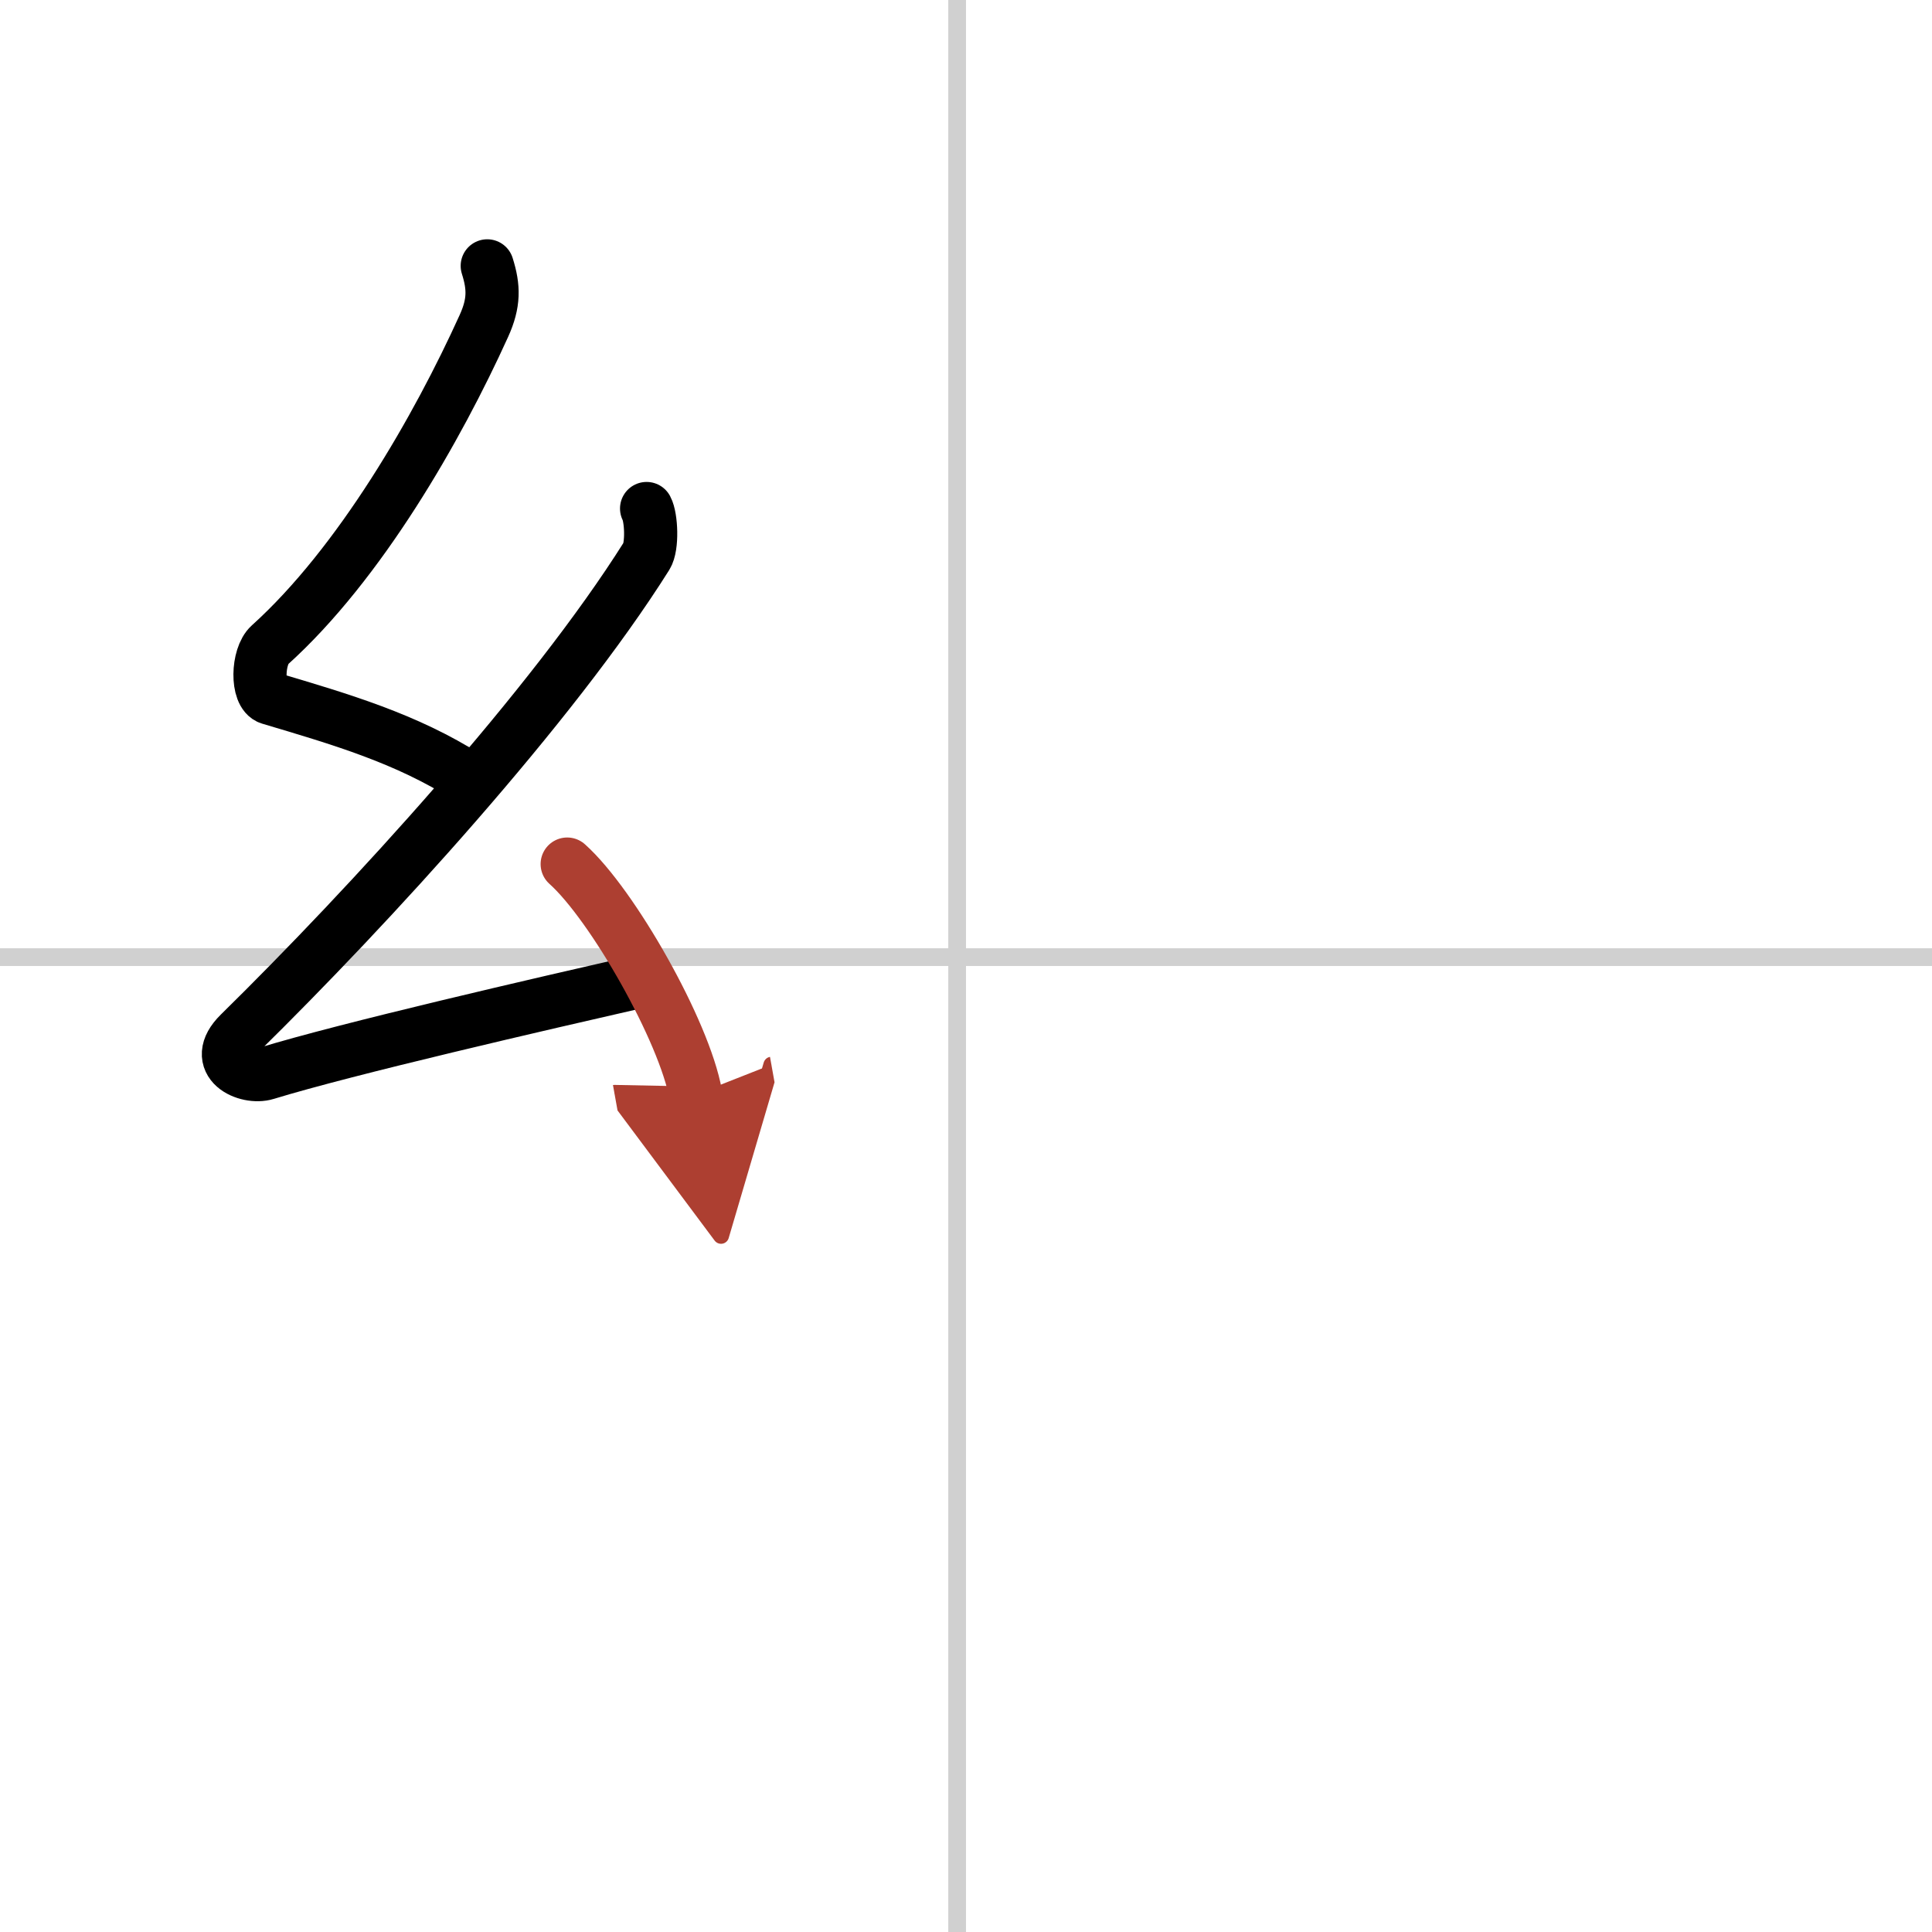 <svg width="400" height="400" viewBox="0 0 109 109" xmlns="http://www.w3.org/2000/svg"><defs><marker id="a" markerWidth="4" orient="auto" refX="1" refY="5" viewBox="0 0 10 10"><polyline points="0 0 10 5 0 10 1 5" fill="#ad3f31" stroke="#ad3f31"/></marker></defs><g fill="none" stroke="#000" stroke-linecap="round" stroke-linejoin="round" stroke-width="3"><rect width="100%" height="100%" fill="#fff" stroke="#fff"/><line x1="54" x2="54" y2="109" stroke="#d0d0d0" stroke-width="1"/><line x2="109" y1="54" y2="54" stroke="#d0d0d0" stroke-width="1"/><path d="m27.49 15c0.38 1.2 0.4 2.09-0.19 3.39-2.61 5.76-6.98 13.4-12.08 18-0.71 0.64-0.76 2.77 0 3 4.03 1.2 7.7 2.27 11.16 4.47"/><path d="m36.48 28.69c0.27 0.5 0.34 2.14 0 2.68-5.31 8.45-15.66 19.76-22.97 26.94-1.67 1.65 0.42 2.59 1.51 2.25 4.57-1.4 15.43-3.9 21.3-5.24"/><path d="m32 48.75c2.56 2.29 6.61 9.43 7.25 13" marker-end="url(#a)" stroke="#ad3f31"/></g></svg>

